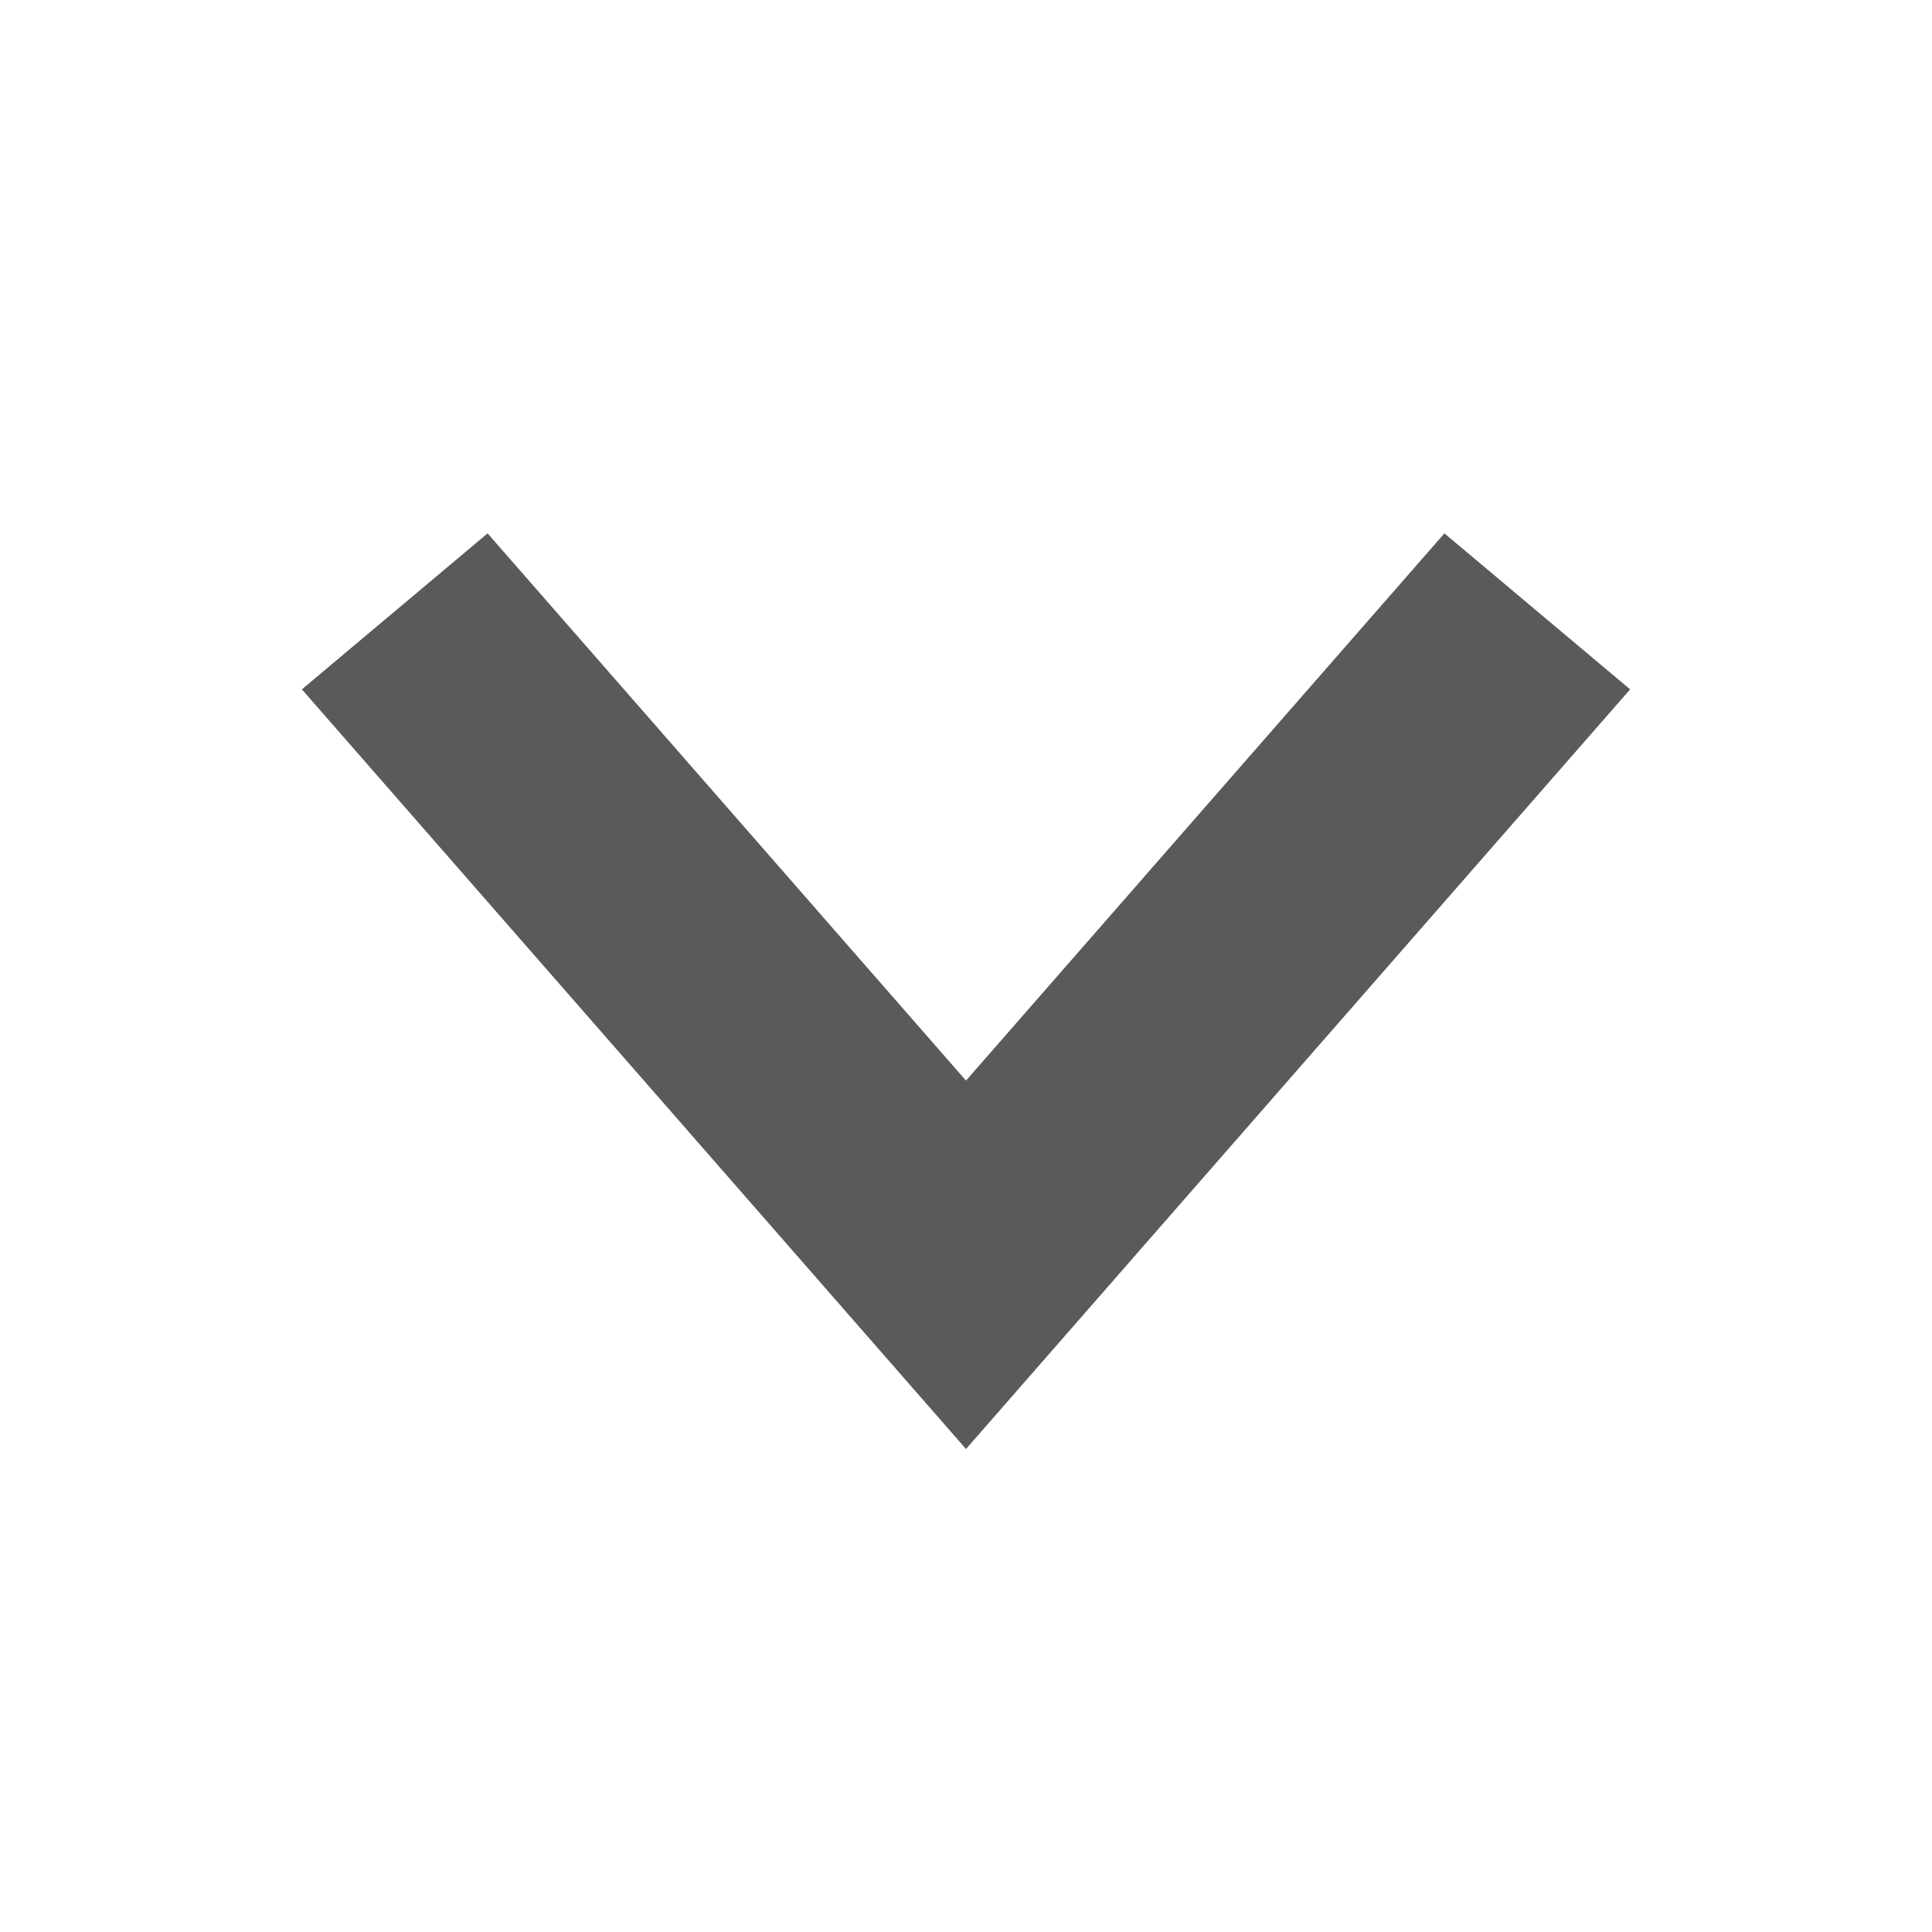 <svg width="16" height="16" viewBox="0 0 16 16" fill="none" xmlns="http://www.w3.org/2000/svg">
<path fill-rule="evenodd" clip-rule="evenodd" d="M8 12L2.5 5.709L4.038 4.417L8 8.949L11.962 4.417L13.5 5.709L8 12Z" fill="#5B5A5B"/>
</svg>
